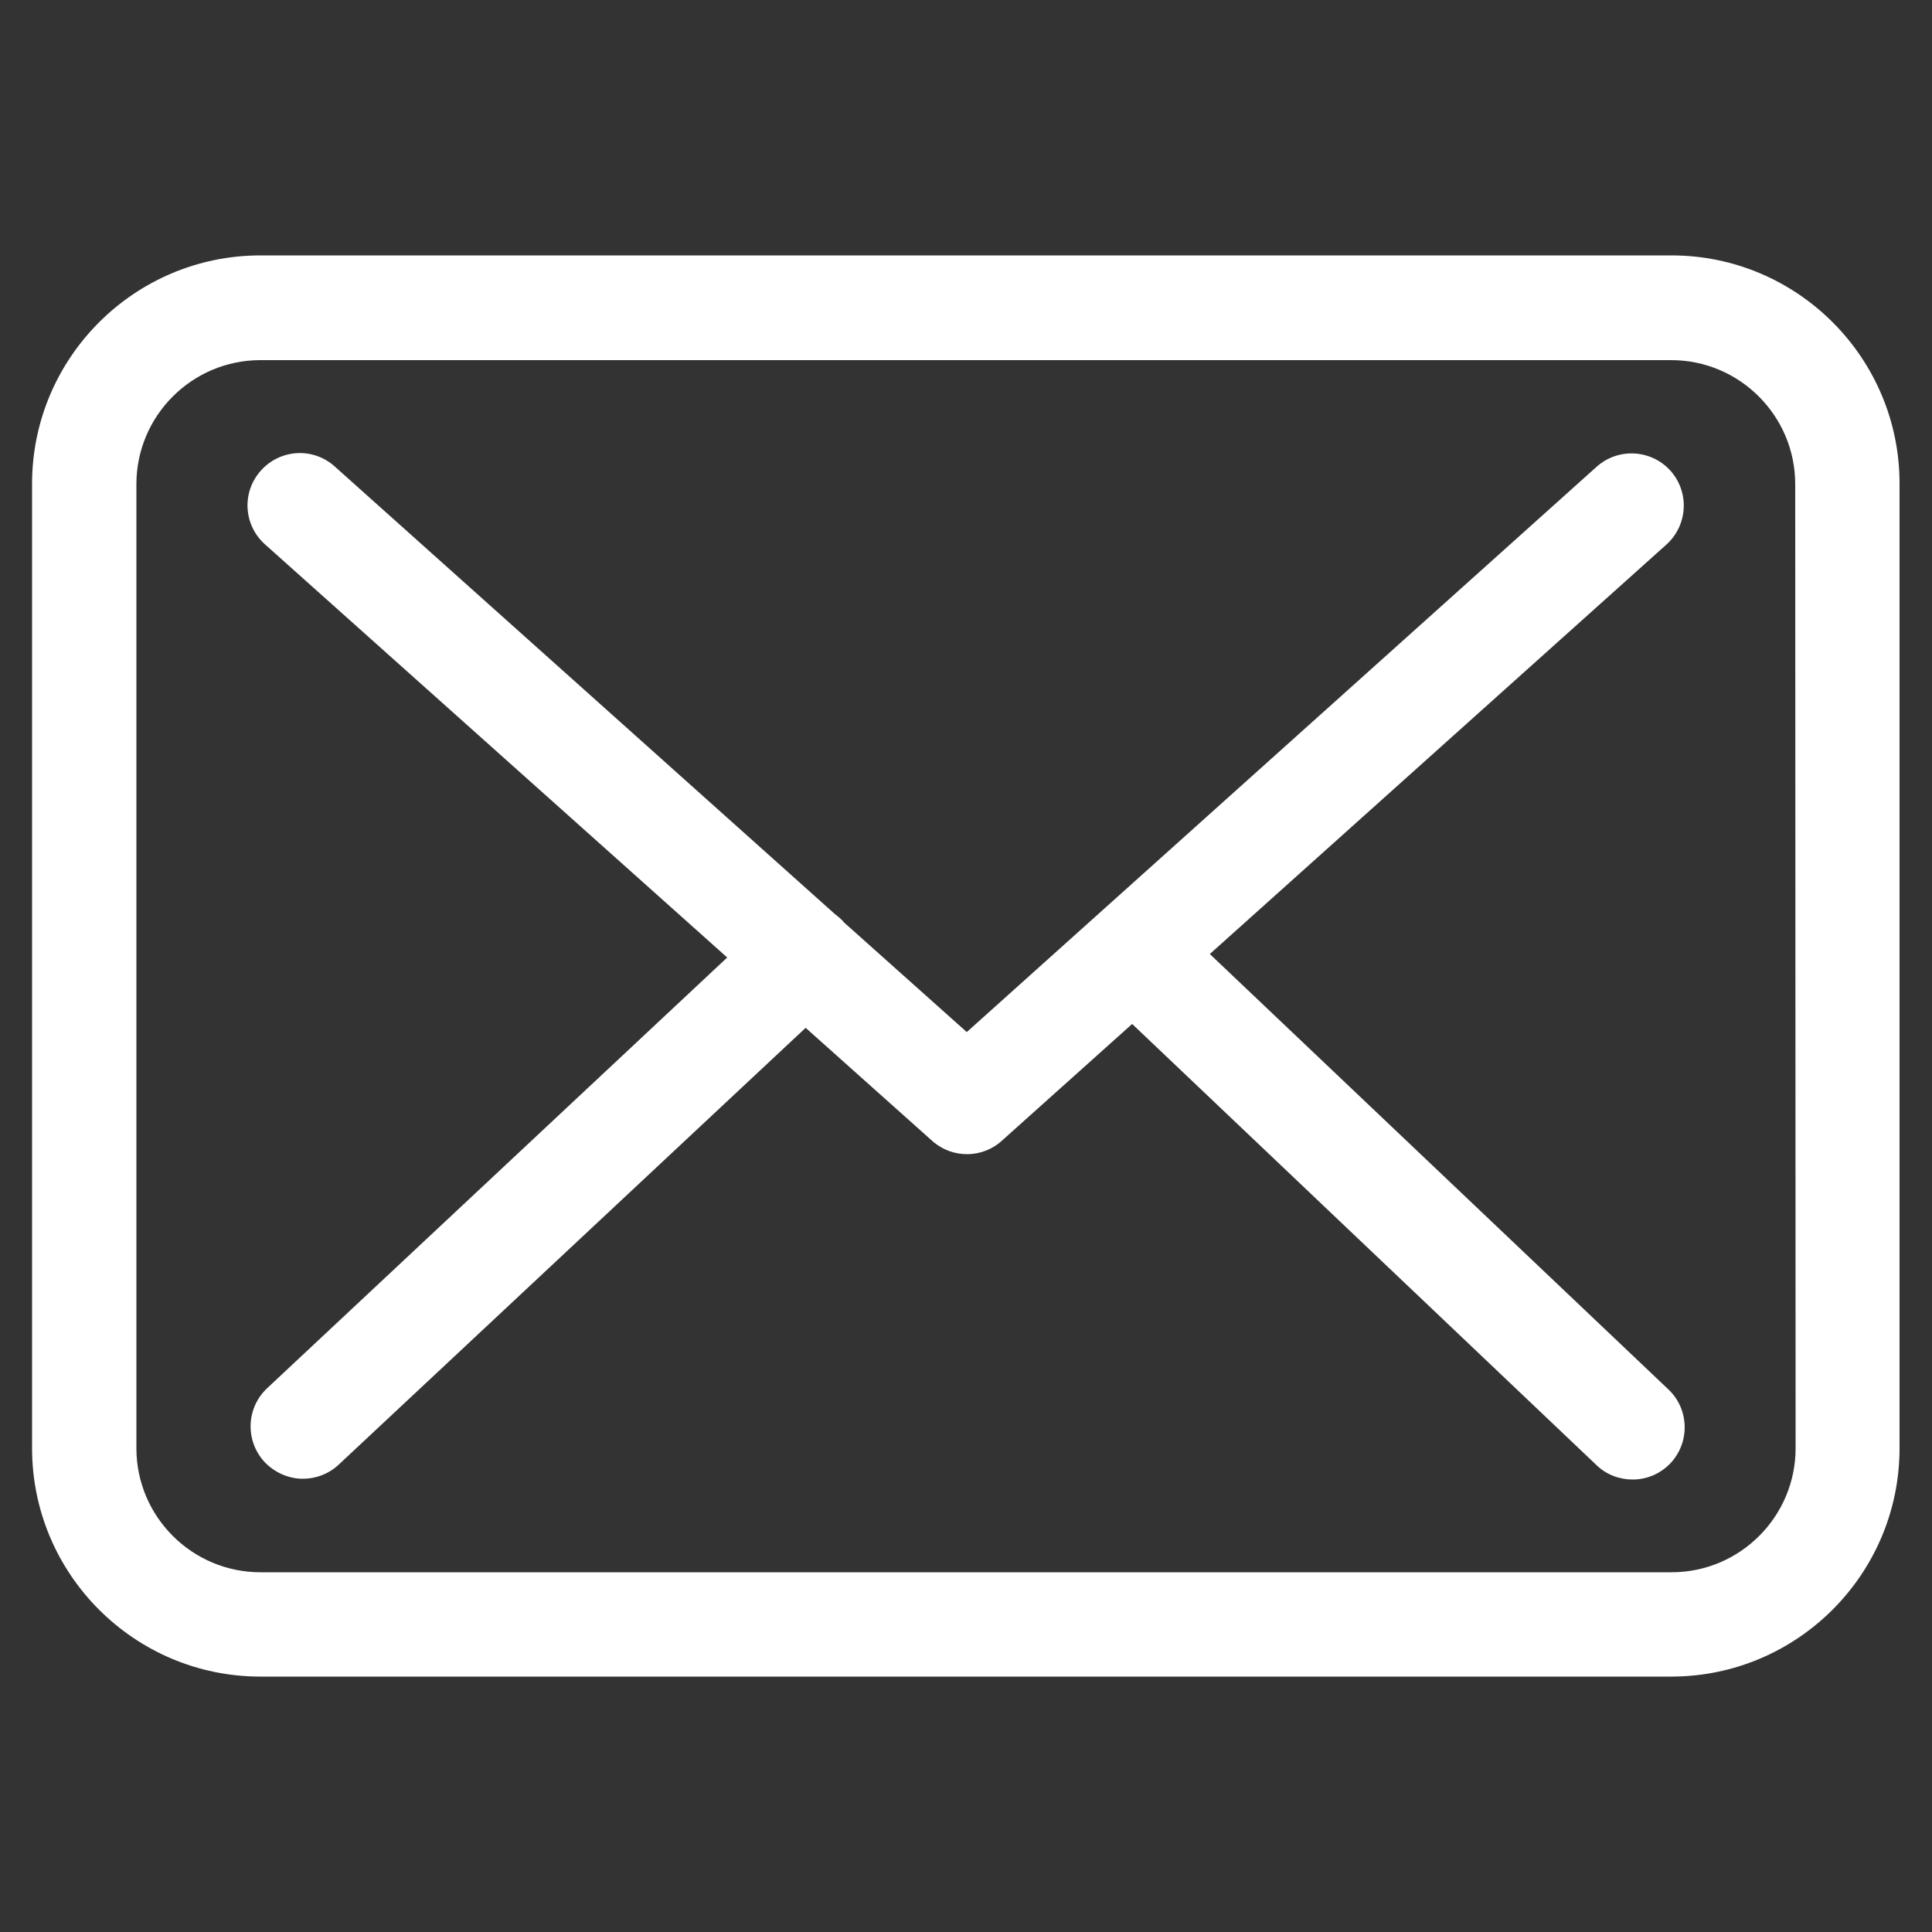 <?xml version="1.0" encoding="utf-8"?>
<!-- Generator: Adobe Illustrator 23.1.0, SVG Export Plug-In . SVG Version: 6.00 Build 0)  -->
<svg version="1.1" id="Capa_1" xmlns="http://www.w3.org/2000/svg" xmlns:xlink="http://www.w3.org/1999/xlink" x="0px" y="0px"
	 viewBox="0 0 500 500" style="enable-background:new 0 0 500 500;" xml:space="preserve">
<rect x="0" y="0" width="500" height="500" fill="#333333" stroke="none"/>
<style type="text/css">
	.st0{fill:#FFFFFF;}
</style>
<g>
	<g>
		<path class="st0" d="M432.6,66.1H67.4c-32.6,0-59.1,26.5-59.1,59.1v249.6c0,32.6,26.5,59.1,59.1,59.1h365.1
			c32.6,0,59.1-26.5,59.1-59.1V125.3C491.7,92.7,465.2,66.1,432.6,66.1z M464.7,374.8c0,17.7-14.4,32.1-32.1,32.1H67.4
			c-17.7,0-32.1-14.4-32.1-32.1V125.3c0-17.7,14.4-32.1,32.1-32.1h365.1c17.7,0,32.1,14.4,32.1,32.1L464.7,374.8L464.7,374.8z"/>
		<path class="st0" d="M313.1,246.9l118.2-106c5.5-5,6-13.5,1-19.1c-5-5.5-13.5-6-19.1-1l-163,146.3l-31.8-28.4
			c-0.1-0.1-0.2-0.2-0.2-0.3c-0.7-0.7-1.4-1.3-2.2-1.9L86.6,120.7c-5.6-5-14.1-4.5-19.1,1.1s-4.5,14.1,1.1,19.1l119.6,106.9
			L69.1,359.3c-5.4,5.1-5.7,13.6-0.6,19.1c2.7,2.8,6.3,4.3,9.9,4.3c3.3,0,6.6-1.2,9.2-3.6L208.5,266l32.8,29.3
			c2.6,2.3,5.8,3.4,9,3.4s6.5-1.2,9-3.5L293,265l120.2,114.2c2.6,2.5,6,3.7,9.3,3.7c3.6,0,7.1-1.4,9.8-4.2c5.1-5.4,4.9-14-0.5-19.1
			L313.1,246.9z"/>
	</g>
</g>
</svg>

